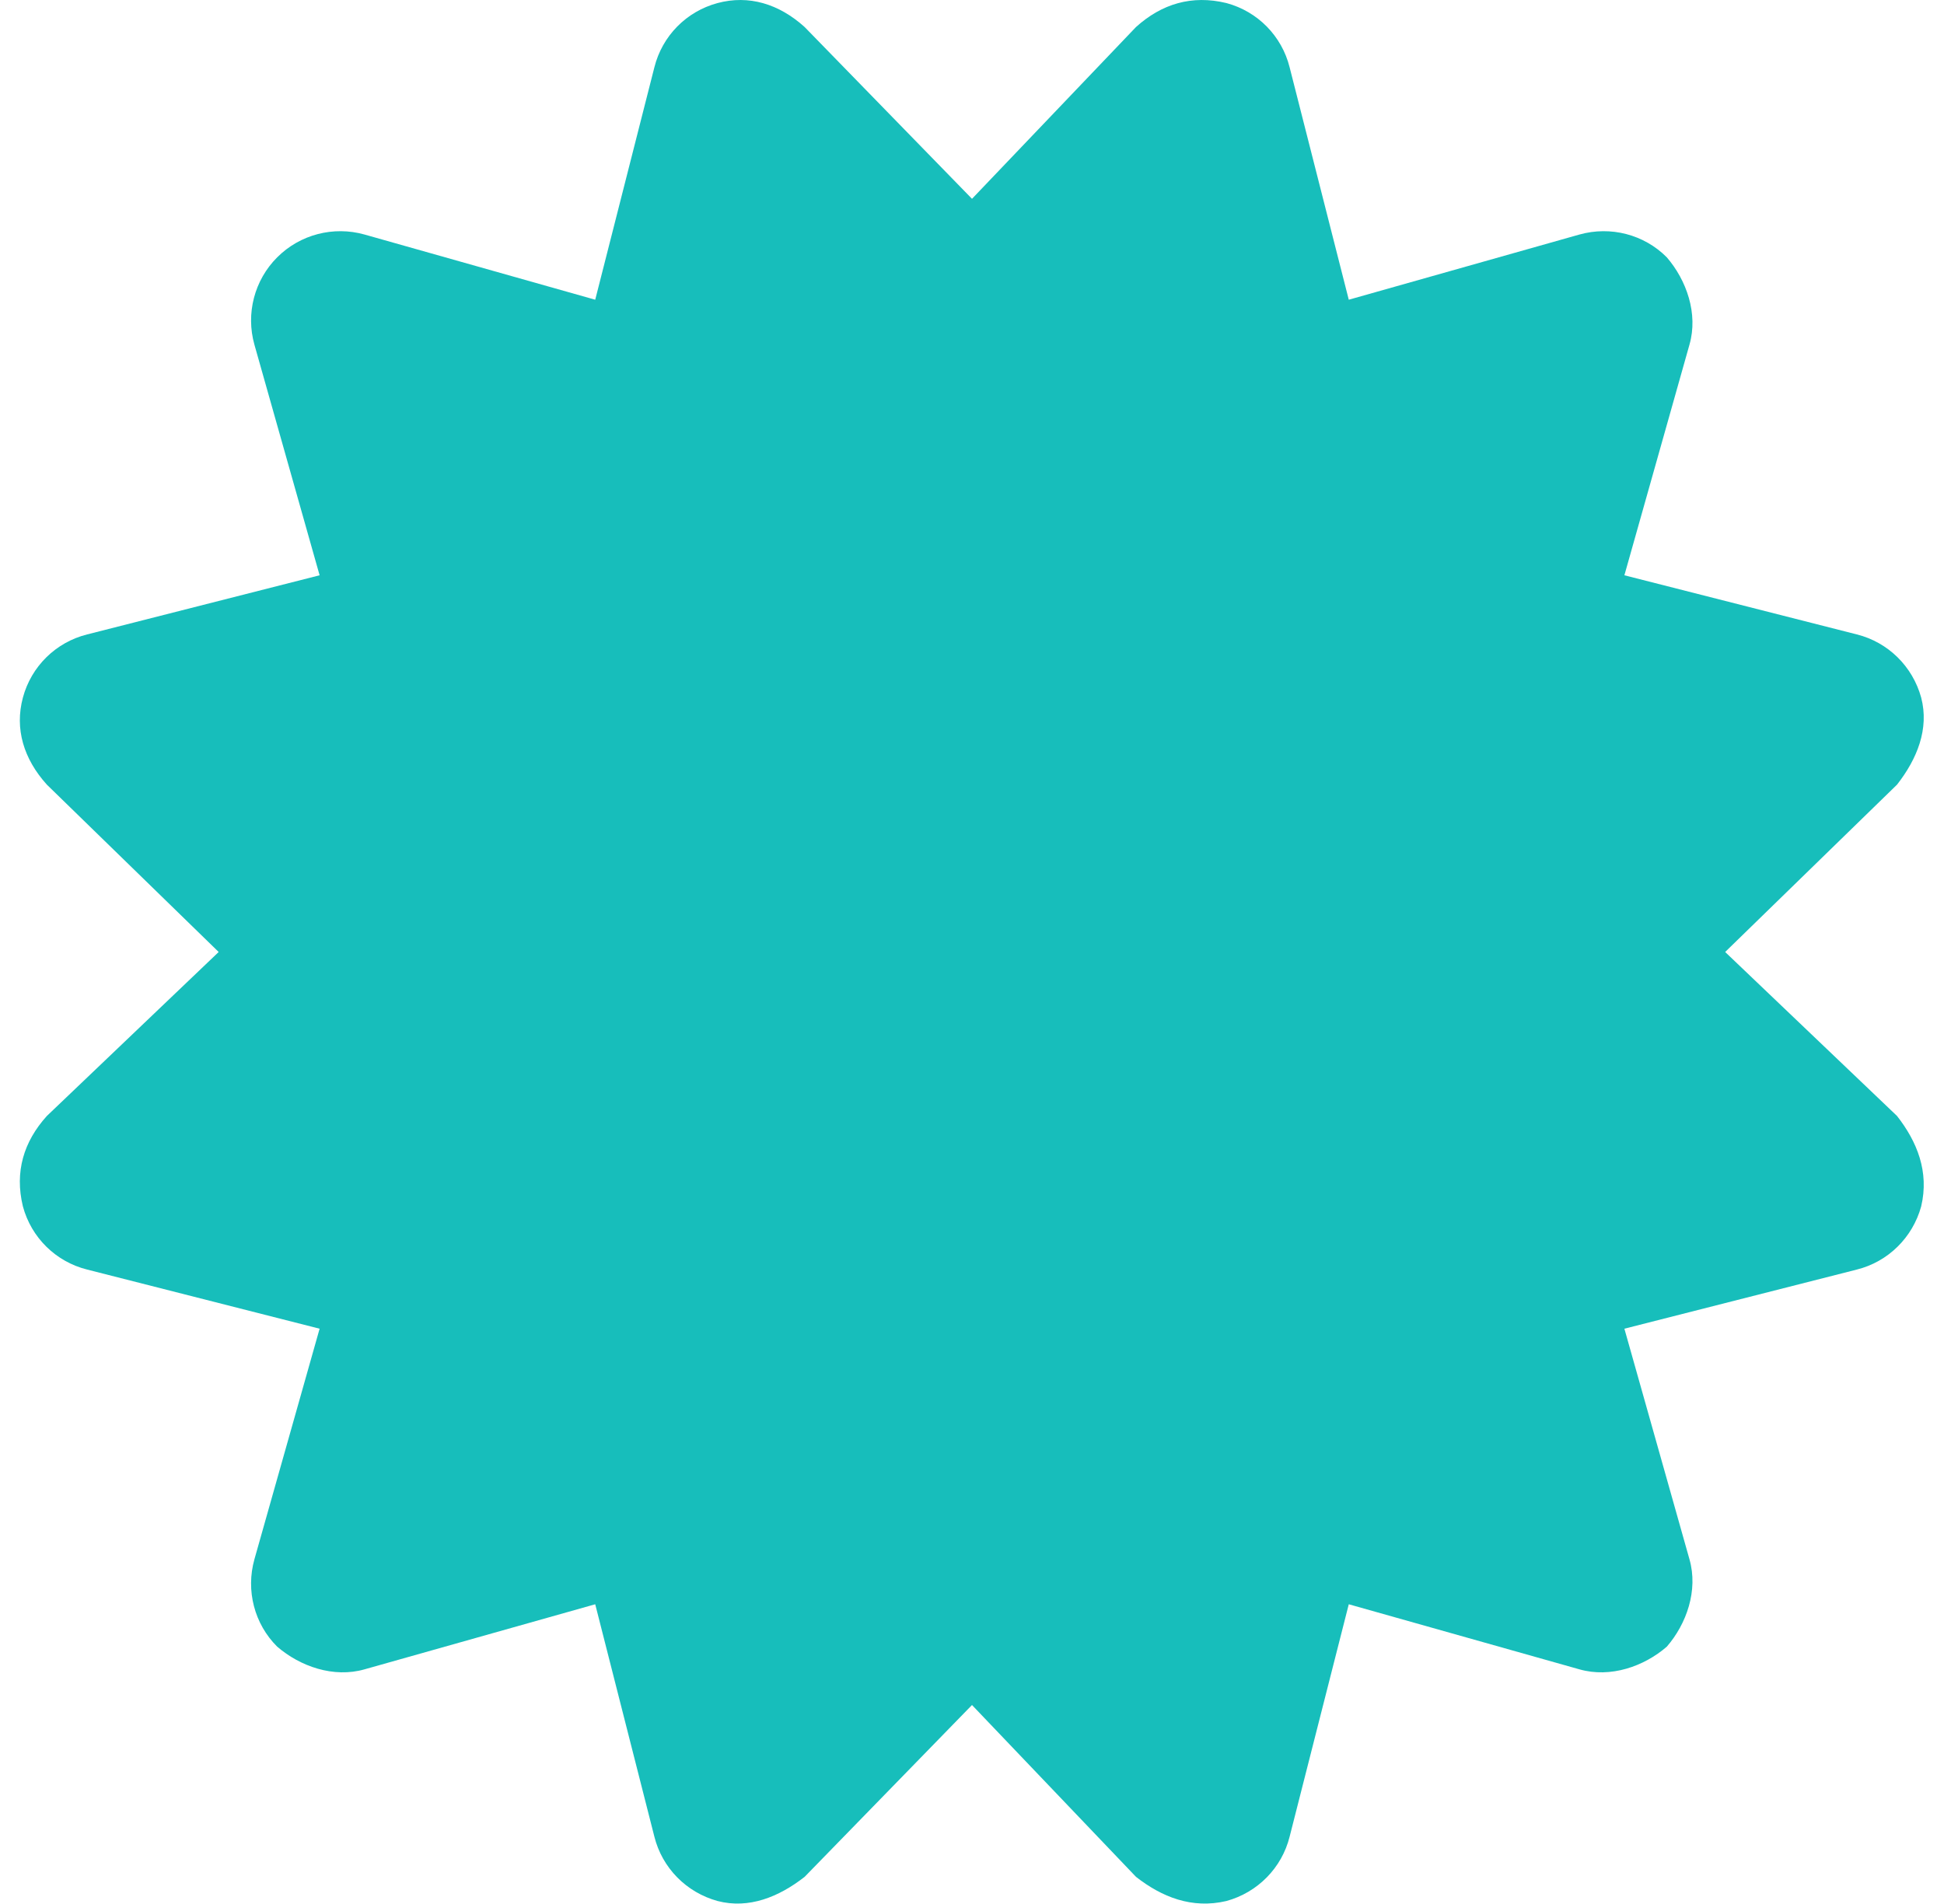 <svg width="49" height="48" viewBox="0 0 49 48" fill="none" xmlns="http://www.w3.org/2000/svg">
<path d="M24.5 5.012L28.634 0.681C29.281 0.097 30.041 -0.134 30.913 0.077C31.7 0.288 32.309 0.907 32.506 1.697L33.997 7.556L39.809 5.913C40.597 5.692 41.441 5.911 42.013 6.487C42.509 7.063 42.809 7.906 42.584 8.69L40.944 14.503L46.803 15.994C47.591 16.191 48.209 16.8 48.425 17.587C48.631 18.375 48.322 19.134 47.816 19.781L43.484 24L47.816 28.134C48.322 28.781 48.631 29.541 48.425 30.413C48.209 31.2 47.591 31.809 46.803 32.006L40.944 33.497L42.584 39.309C42.809 40.097 42.509 40.941 42.013 41.513C41.441 42.009 40.597 42.309 39.809 42.084L33.997 40.444L32.506 46.303C32.309 47.091 31.7 47.709 30.913 47.925C30.041 48.131 29.281 47.822 28.634 47.316L24.5 42.984L20.281 47.316C19.634 47.822 18.875 48.131 18.087 47.925C17.3 47.709 16.691 47.091 16.494 46.303L15.003 40.444L9.19 42.084C8.406 42.309 7.563 42.009 6.987 41.513C6.411 40.941 6.192 40.097 6.413 39.309L8.056 33.497L2.197 32.006C1.407 31.809 0.788 31.2 0.577 30.413C0.366 29.541 0.597 28.781 1.181 28.134L5.512 24L1.181 19.781C0.597 19.134 0.366 18.375 0.577 17.587C0.788 16.8 1.407 16.191 2.197 15.994L8.056 14.503L6.413 8.69C6.192 7.906 6.411 7.063 6.987 6.487C7.563 5.911 8.406 5.692 9.19 5.913L15.003 7.556L16.494 1.697C16.691 0.907 17.3 0.288 18.087 0.077C18.875 -0.134 19.634 0.097 20.281 0.681L24.5 5.012Z" fill="#17BEBB"/>
</svg>

